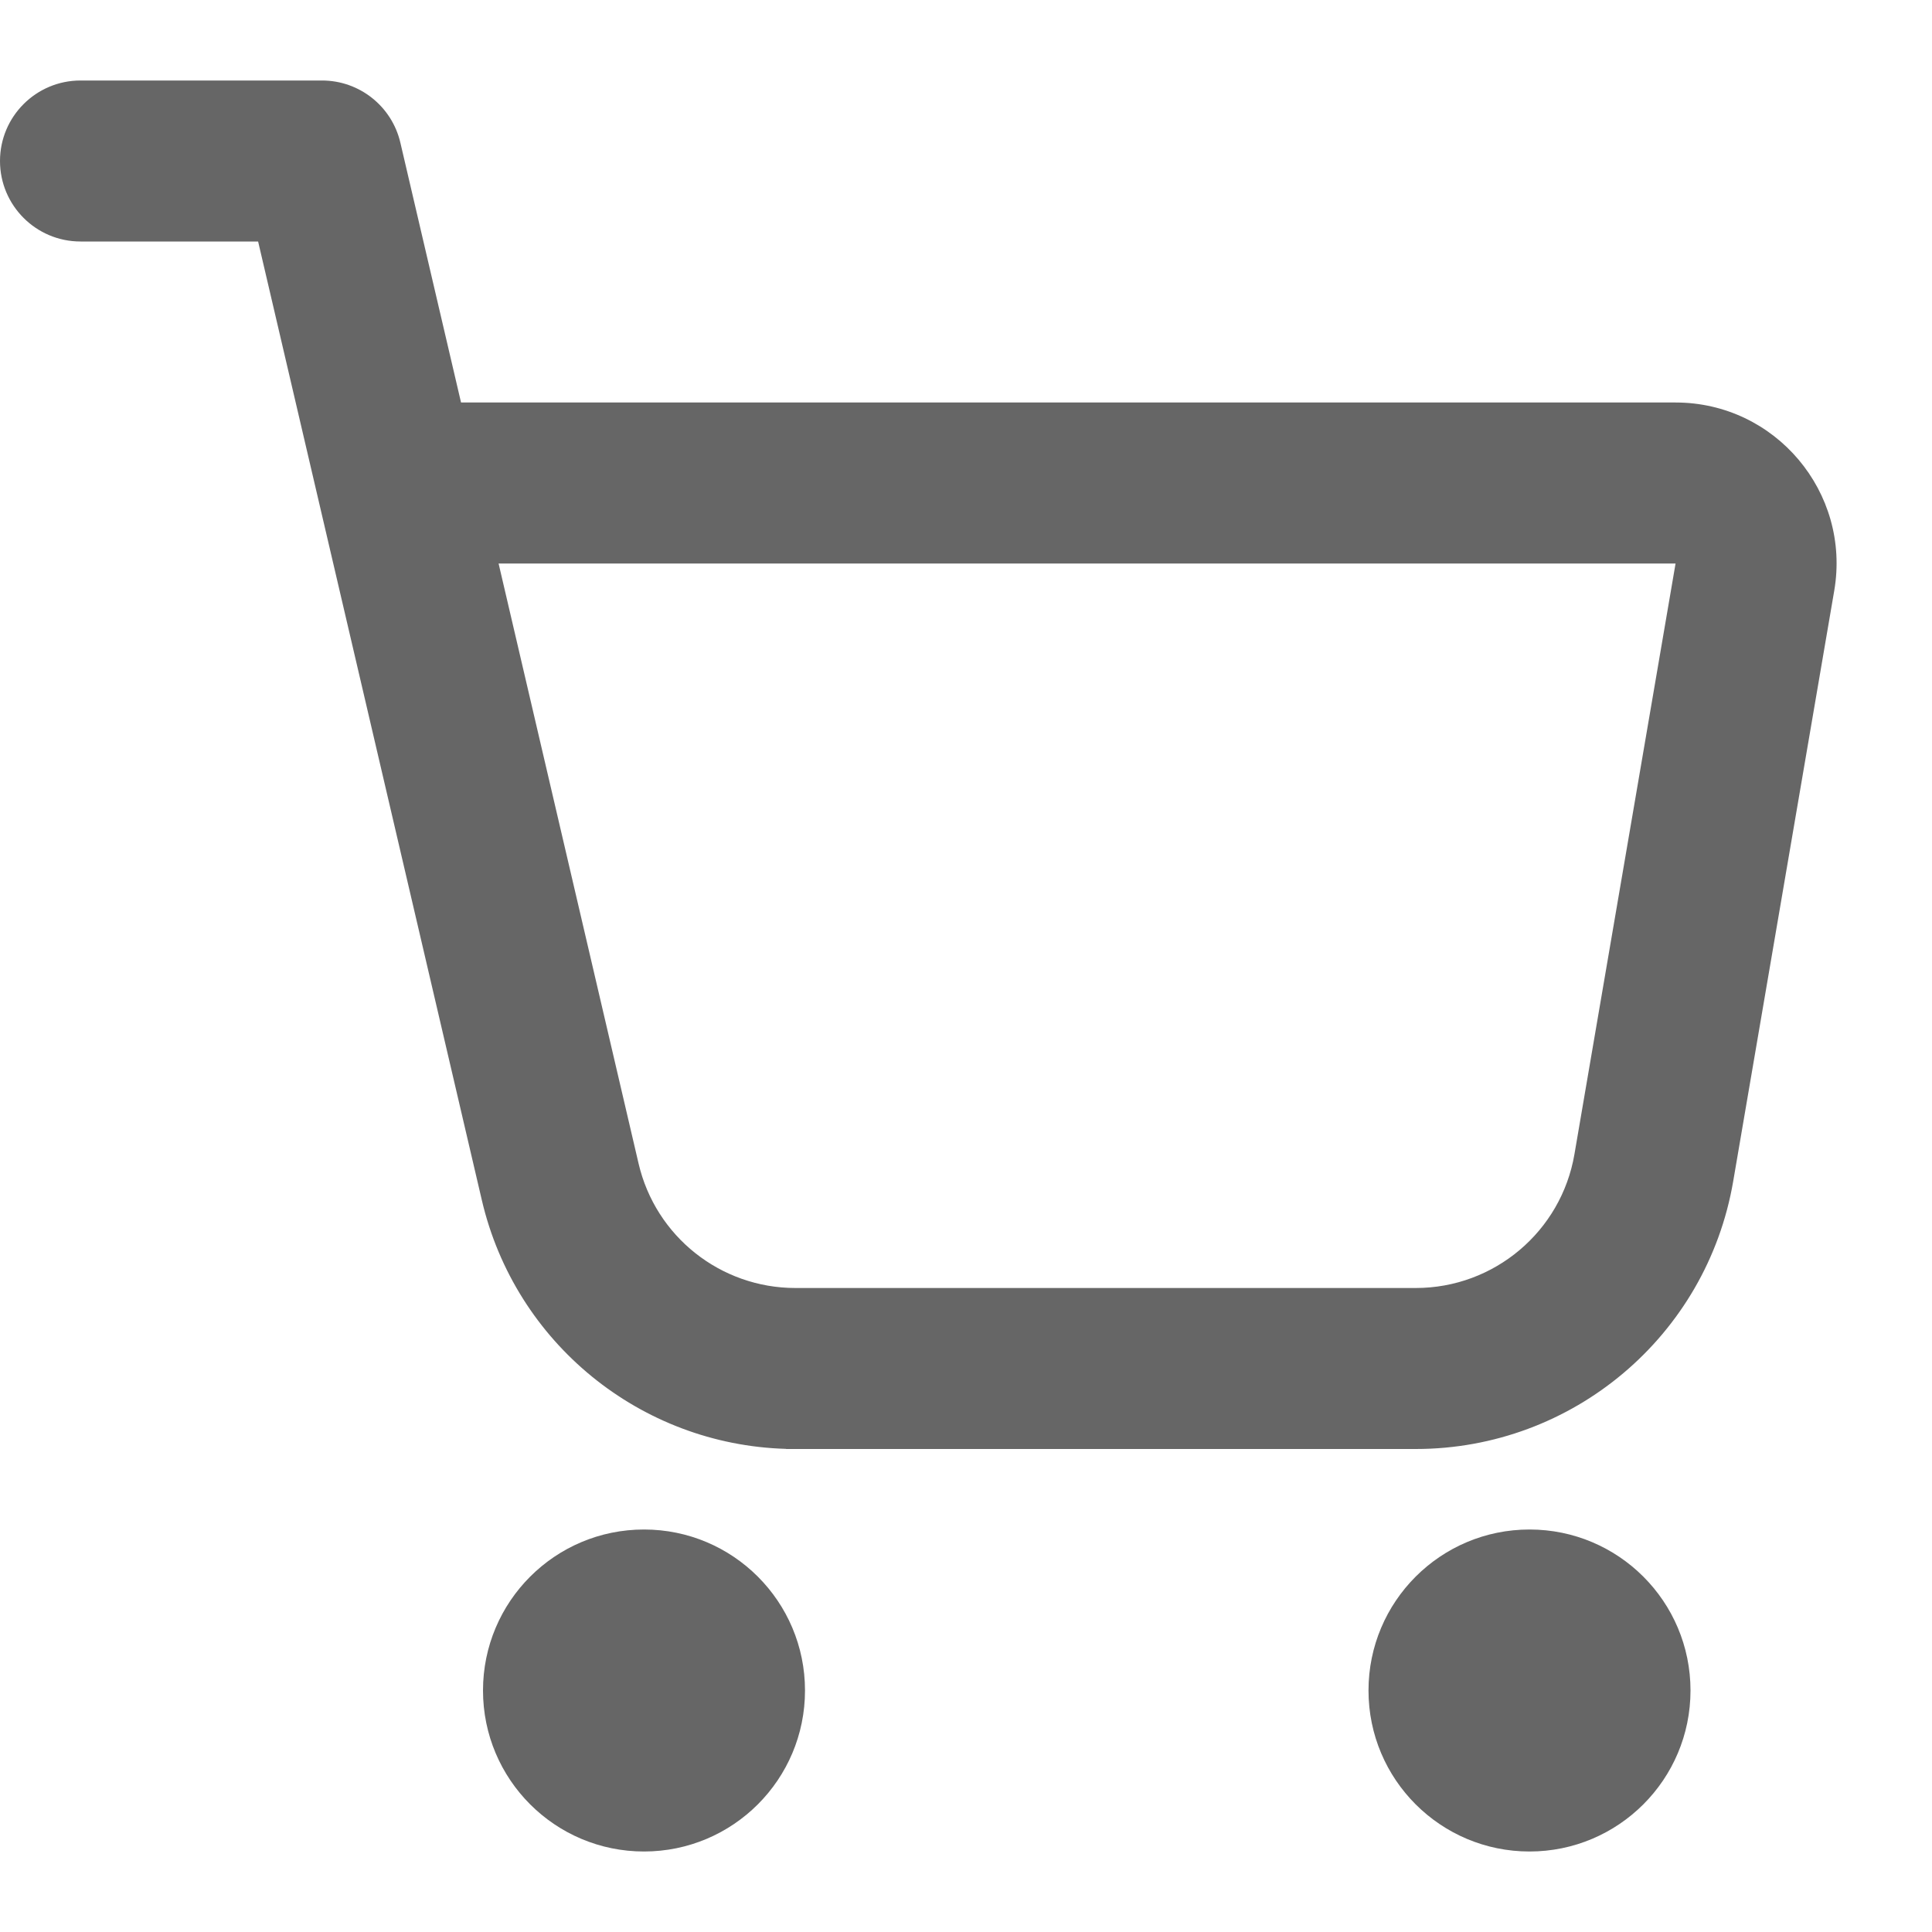 <?xml version="1.0" encoding="UTF-8"?> <svg xmlns="http://www.w3.org/2000/svg" width="30" height="30" viewBox="0 0 30 30" fill="none"> <g opacity="0.6"> <path fill-rule="evenodd" clip-rule="evenodd" d="M1.25 1.25C0.56 1.25 0 1.81 0 2.5C0 3.19 0.56 3.75 1.25 3.75H4.008L7.482 18.636C7.999 20.852 9.944 22.433 12.206 22.498V22.5H21.984C24.42 22.5 26.502 20.744 26.913 18.343L28.482 9.172C28.743 7.645 27.567 6.25 26.018 6.25H7.159L6.217 2.216C6.085 1.65 5.581 1.25 5 1.25H1.25ZM7.742 8.75L9.916 18.068C10.18 19.2 11.189 20 12.351 20H21.984C23.202 20 24.243 19.122 24.448 17.922L26.018 8.75H7.742Z" fill="black"></path> <path d="M10 28.75C11.381 28.75 12.5 27.631 12.5 26.25C12.5 24.869 11.381 23.75 10 23.75C8.619 23.75 7.5 24.869 7.5 26.25C7.5 27.631 8.619 28.75 10 28.75Z" fill="black"></path> <path d="M23.75 28.75C25.131 28.75 26.25 27.631 26.25 26.25C26.25 24.869 25.131 23.75 23.75 23.75C22.369 23.75 21.25 24.869 21.25 26.25C21.25 27.631 22.369 28.75 23.75 28.75Z" fill="black"></path> </g> </svg> 